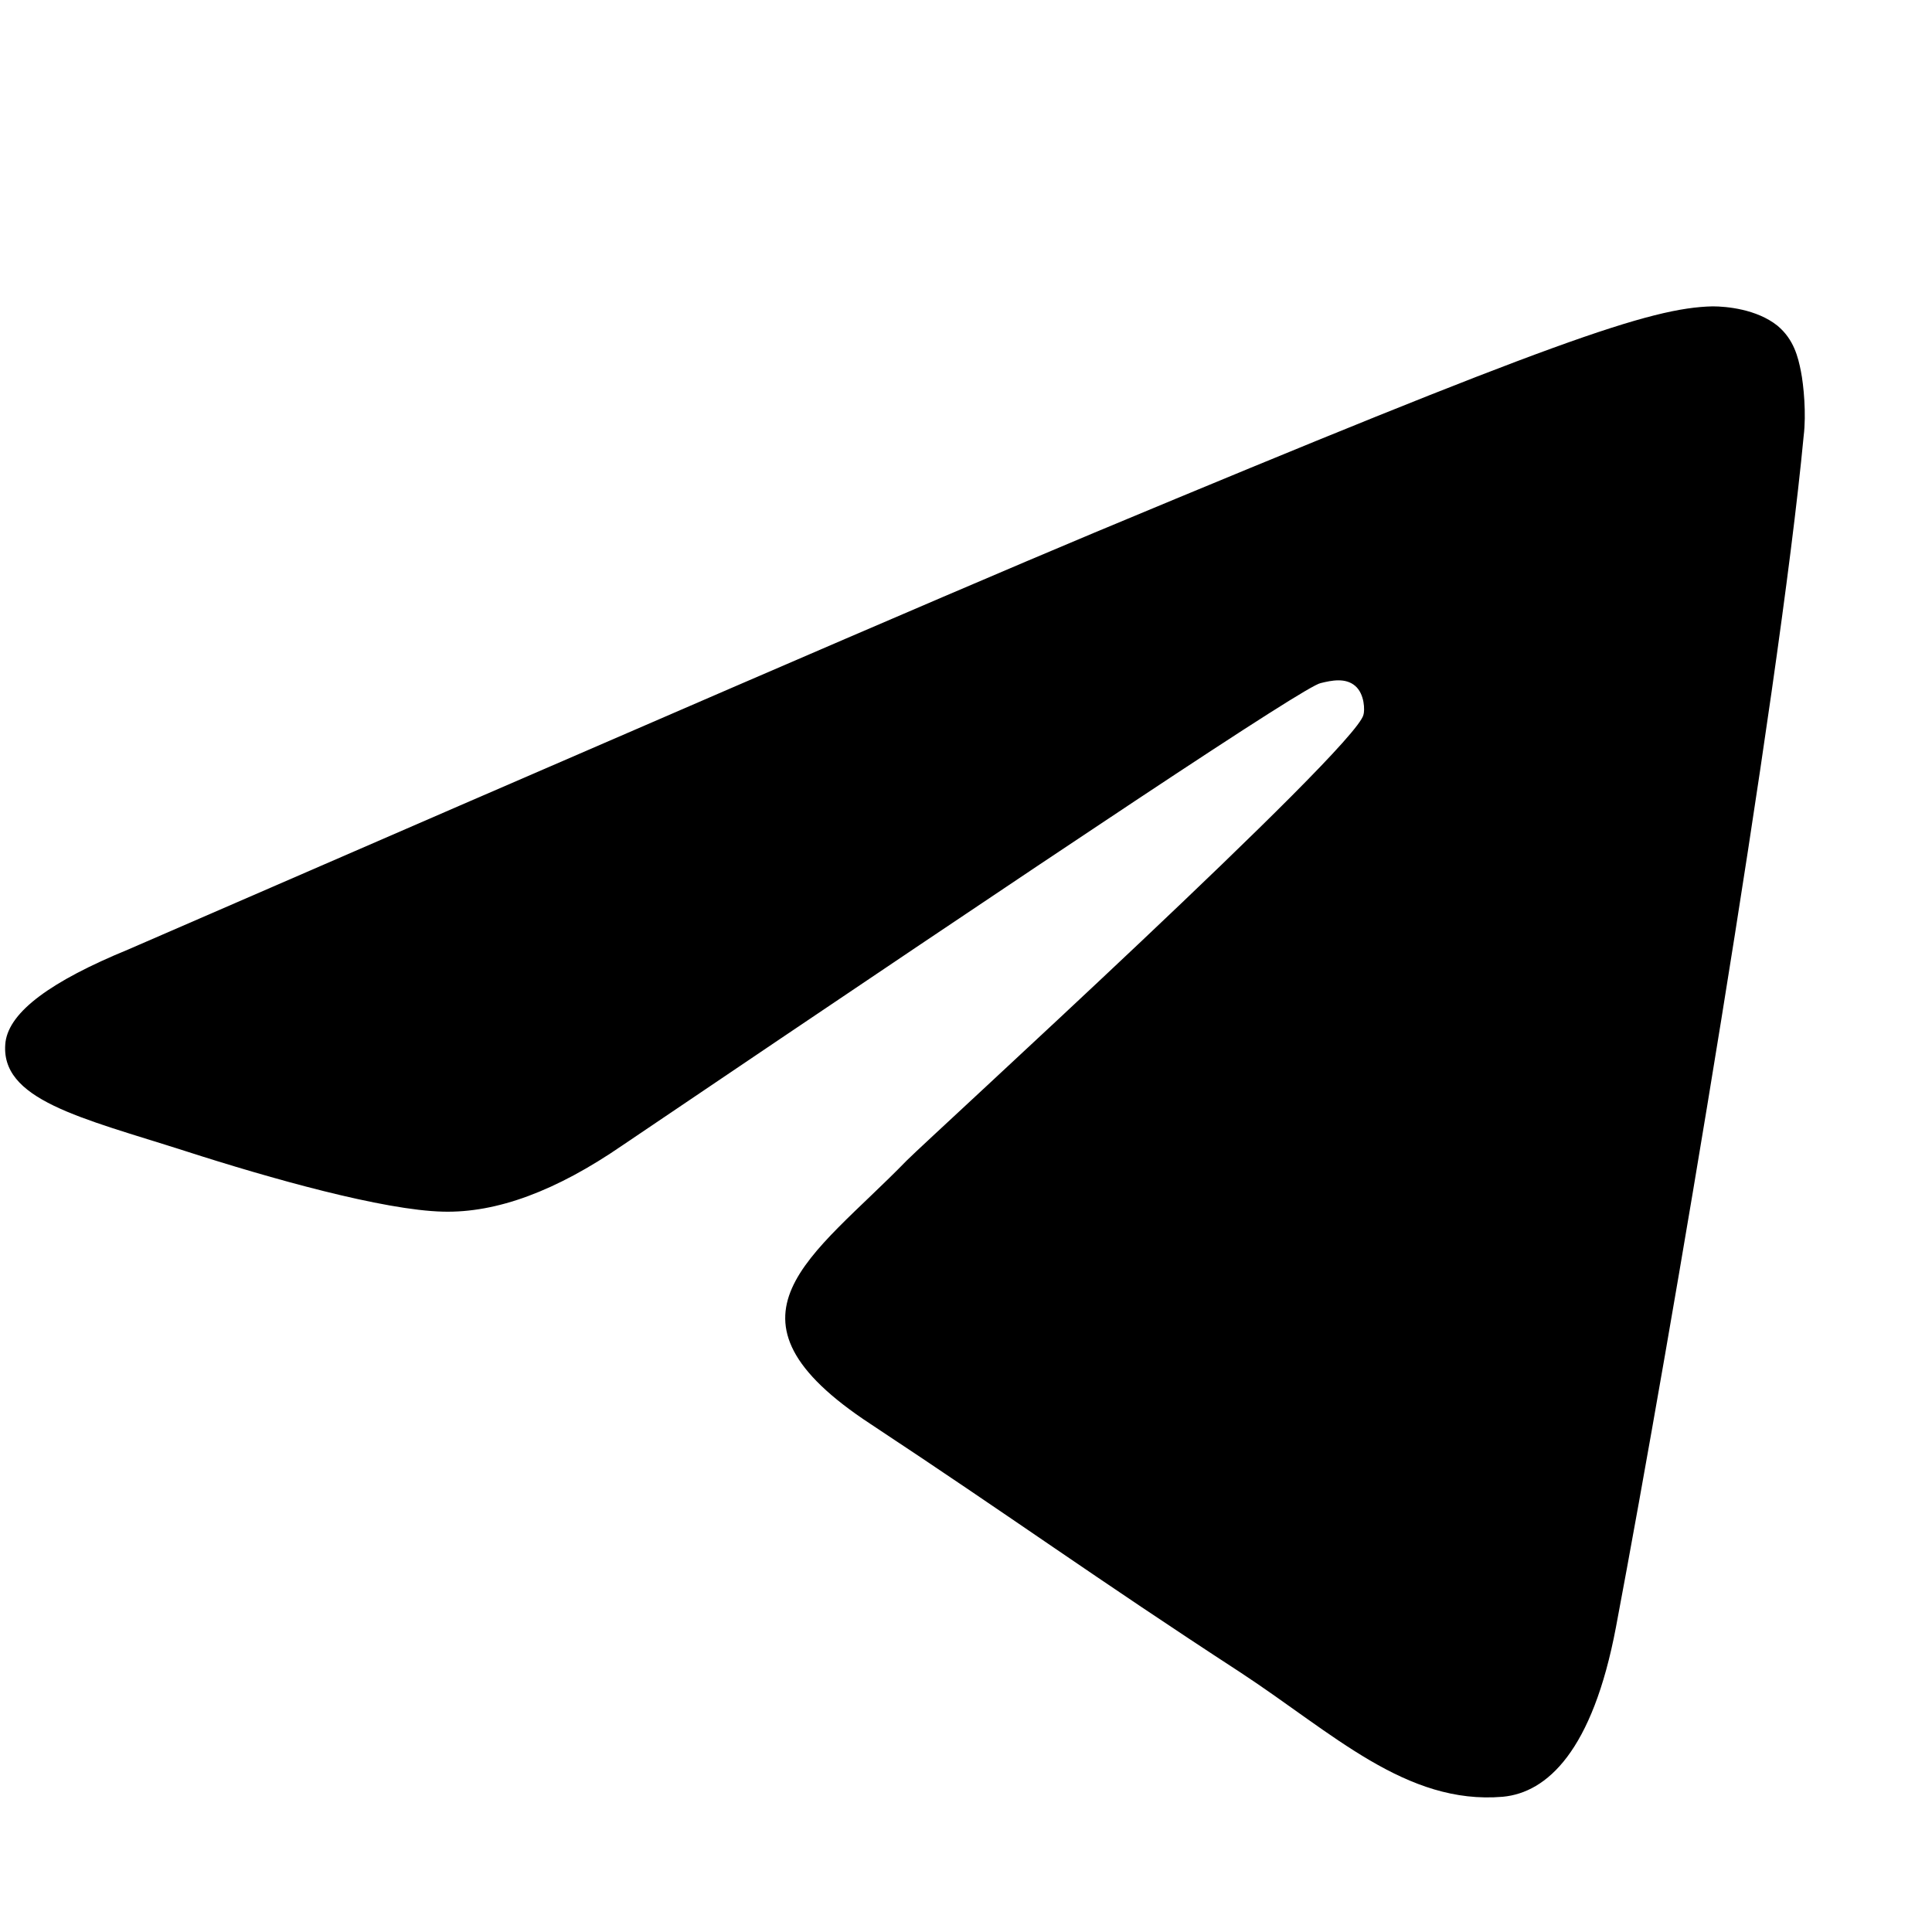 <svg xmlns="http://www.w3.org/2000/svg" viewBox="45 50 140 140"><path d="M54.3 118.8c35-15.2 58.3-25.3 70-30.2 33.3-13.9 40.3-16.3 44.8-16.4 1 0 3.2.2 4.7 1.4 1.2 1 1.5 2.3 1.7 3.3s.4 3.1.2 4.7c-1.8 19-9.6 65.1-13.6 86.3-1.7 9-5 12-8.2 12.3-7 .6-12.3-4.6-19-9-10.6-6.9-16.5-11.2-26.8-18-11.9-7.8-4.2-12.1 2.6-19.1 1.8-1.8 32.5-29.8 33.1-32.3.1-.3.1-1.5-.6-2.1-.7-.6-1.7-.4-2.5-.2-1.1.2-17.9 11.4-50.6 33.5-4.8 3.3-9.1 4.9-13 4.8-4.3-.1-12.5-2.4-18.7-4.4-7.5-2.4-13.5-3.7-13-7.9.3-2.2 3.3-4.4 8.9-6.7z"/></svg>